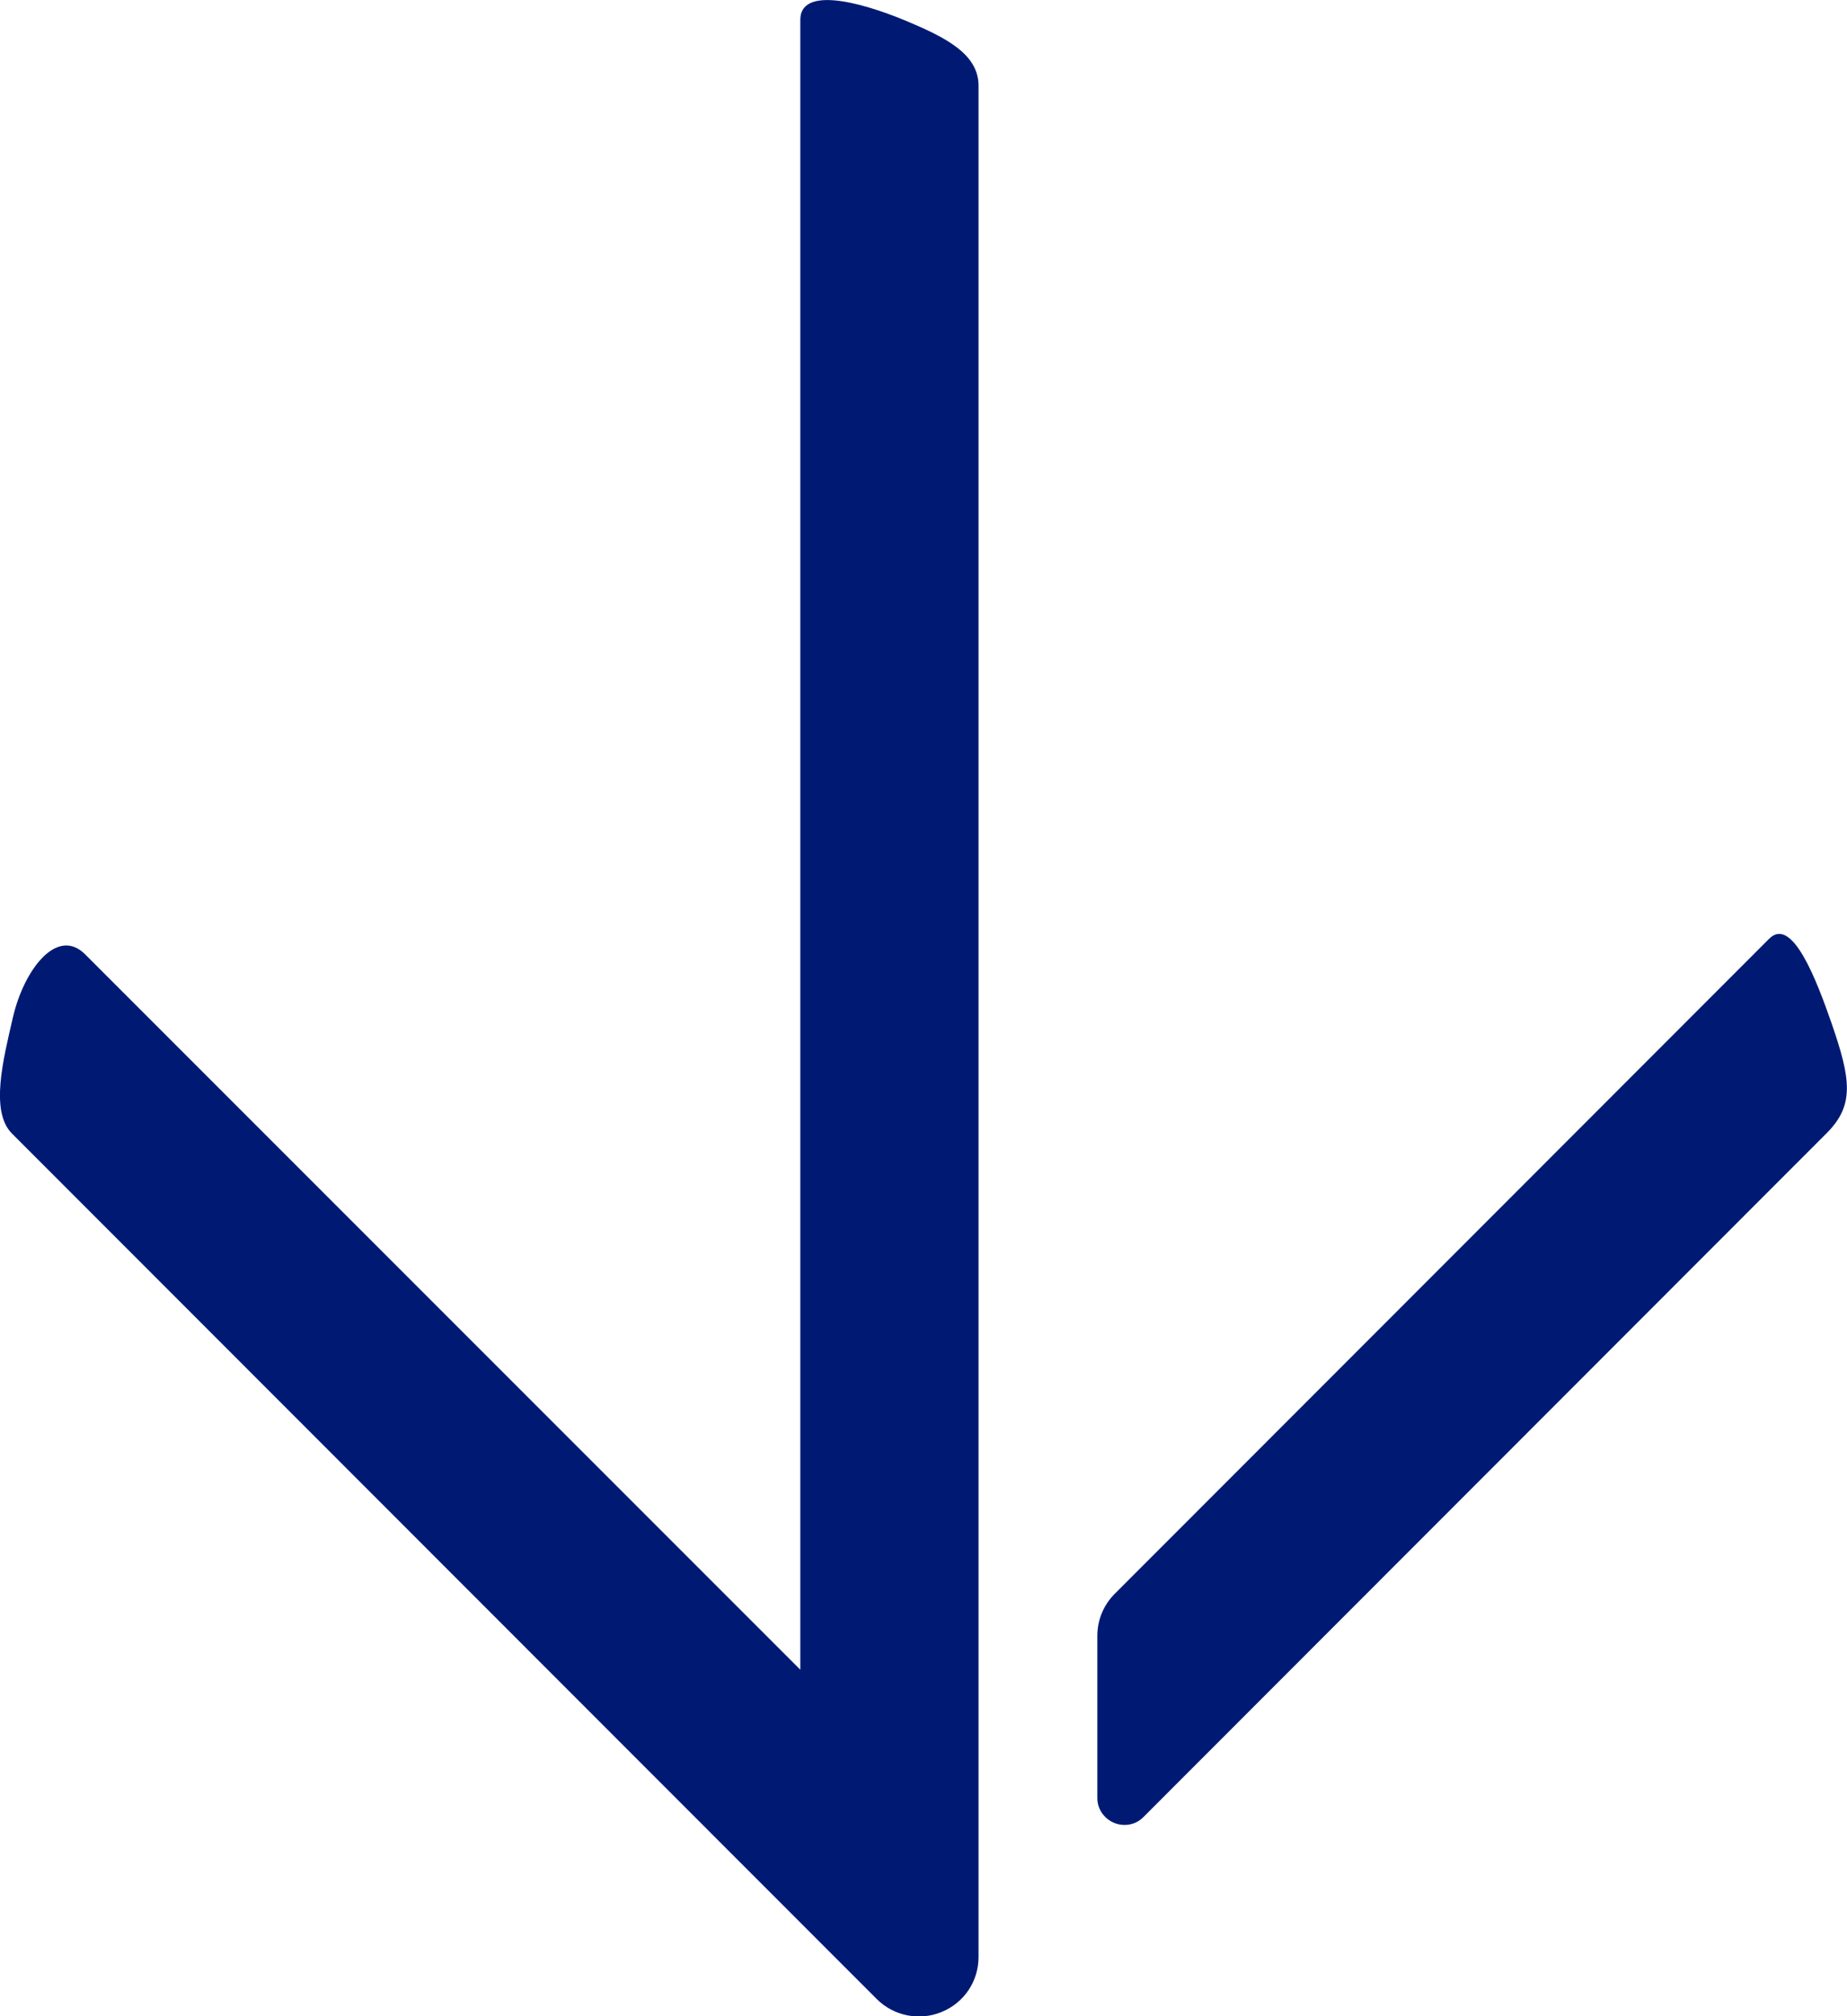 <?xml version="1.0" encoding="utf-8"?>
<!-- Generator: Adobe Illustrator 22.1.0, SVG Export Plug-In . SVG Version: 6.00 Build 0)  -->
<svg version="1.1" id="Layer_1" xmlns="http://www.w3.org/2000/svg" xmlns:xlink="http://www.w3.org/1999/xlink" x="0px" y="0px"
	 viewBox="0 0 401.1 437.7" style="enable-background:new 0 0 401.1 437.7;" xml:space="preserve">
<style type="text/css">
	.st0{fill:#001a73;}
</style>
<path class="st0" d="M212.5,424.9c0,5.2-3.1,9.9-8,11.9c-4.8,2-10.4,0.9-14.1-2.8L2.6,246.1c-4.8-4.8-1.9-16.1,0.2-25.2
	c2.4-10.4,9.6-19.8,15.7-13.7l155.3,155.3V4.3c0-7.1,12.3-4.2,22.9,0.2c8.6,3.6,15.8,7.2,15.8,14.1V424.9z"/>
<path class="st0" d="M242.1,346c-2.4,2.4-3.8,5.6-3.8,9.2v35.2c0,3.2,2.7,5.8,5.9,5.8c1.6,0,3-0.6,4.1-1.7L396.7,246
	c6.1-6.1,5.2-11.8,1.1-23.7c-3.3-9.5-8.6-23.5-13.6-18.5L242.1,346z"/>
<g>
</g>
<g>
</g>
<g>
</g>
<g>
</g>
<g>
</g>
<g>
</g>
</svg>
